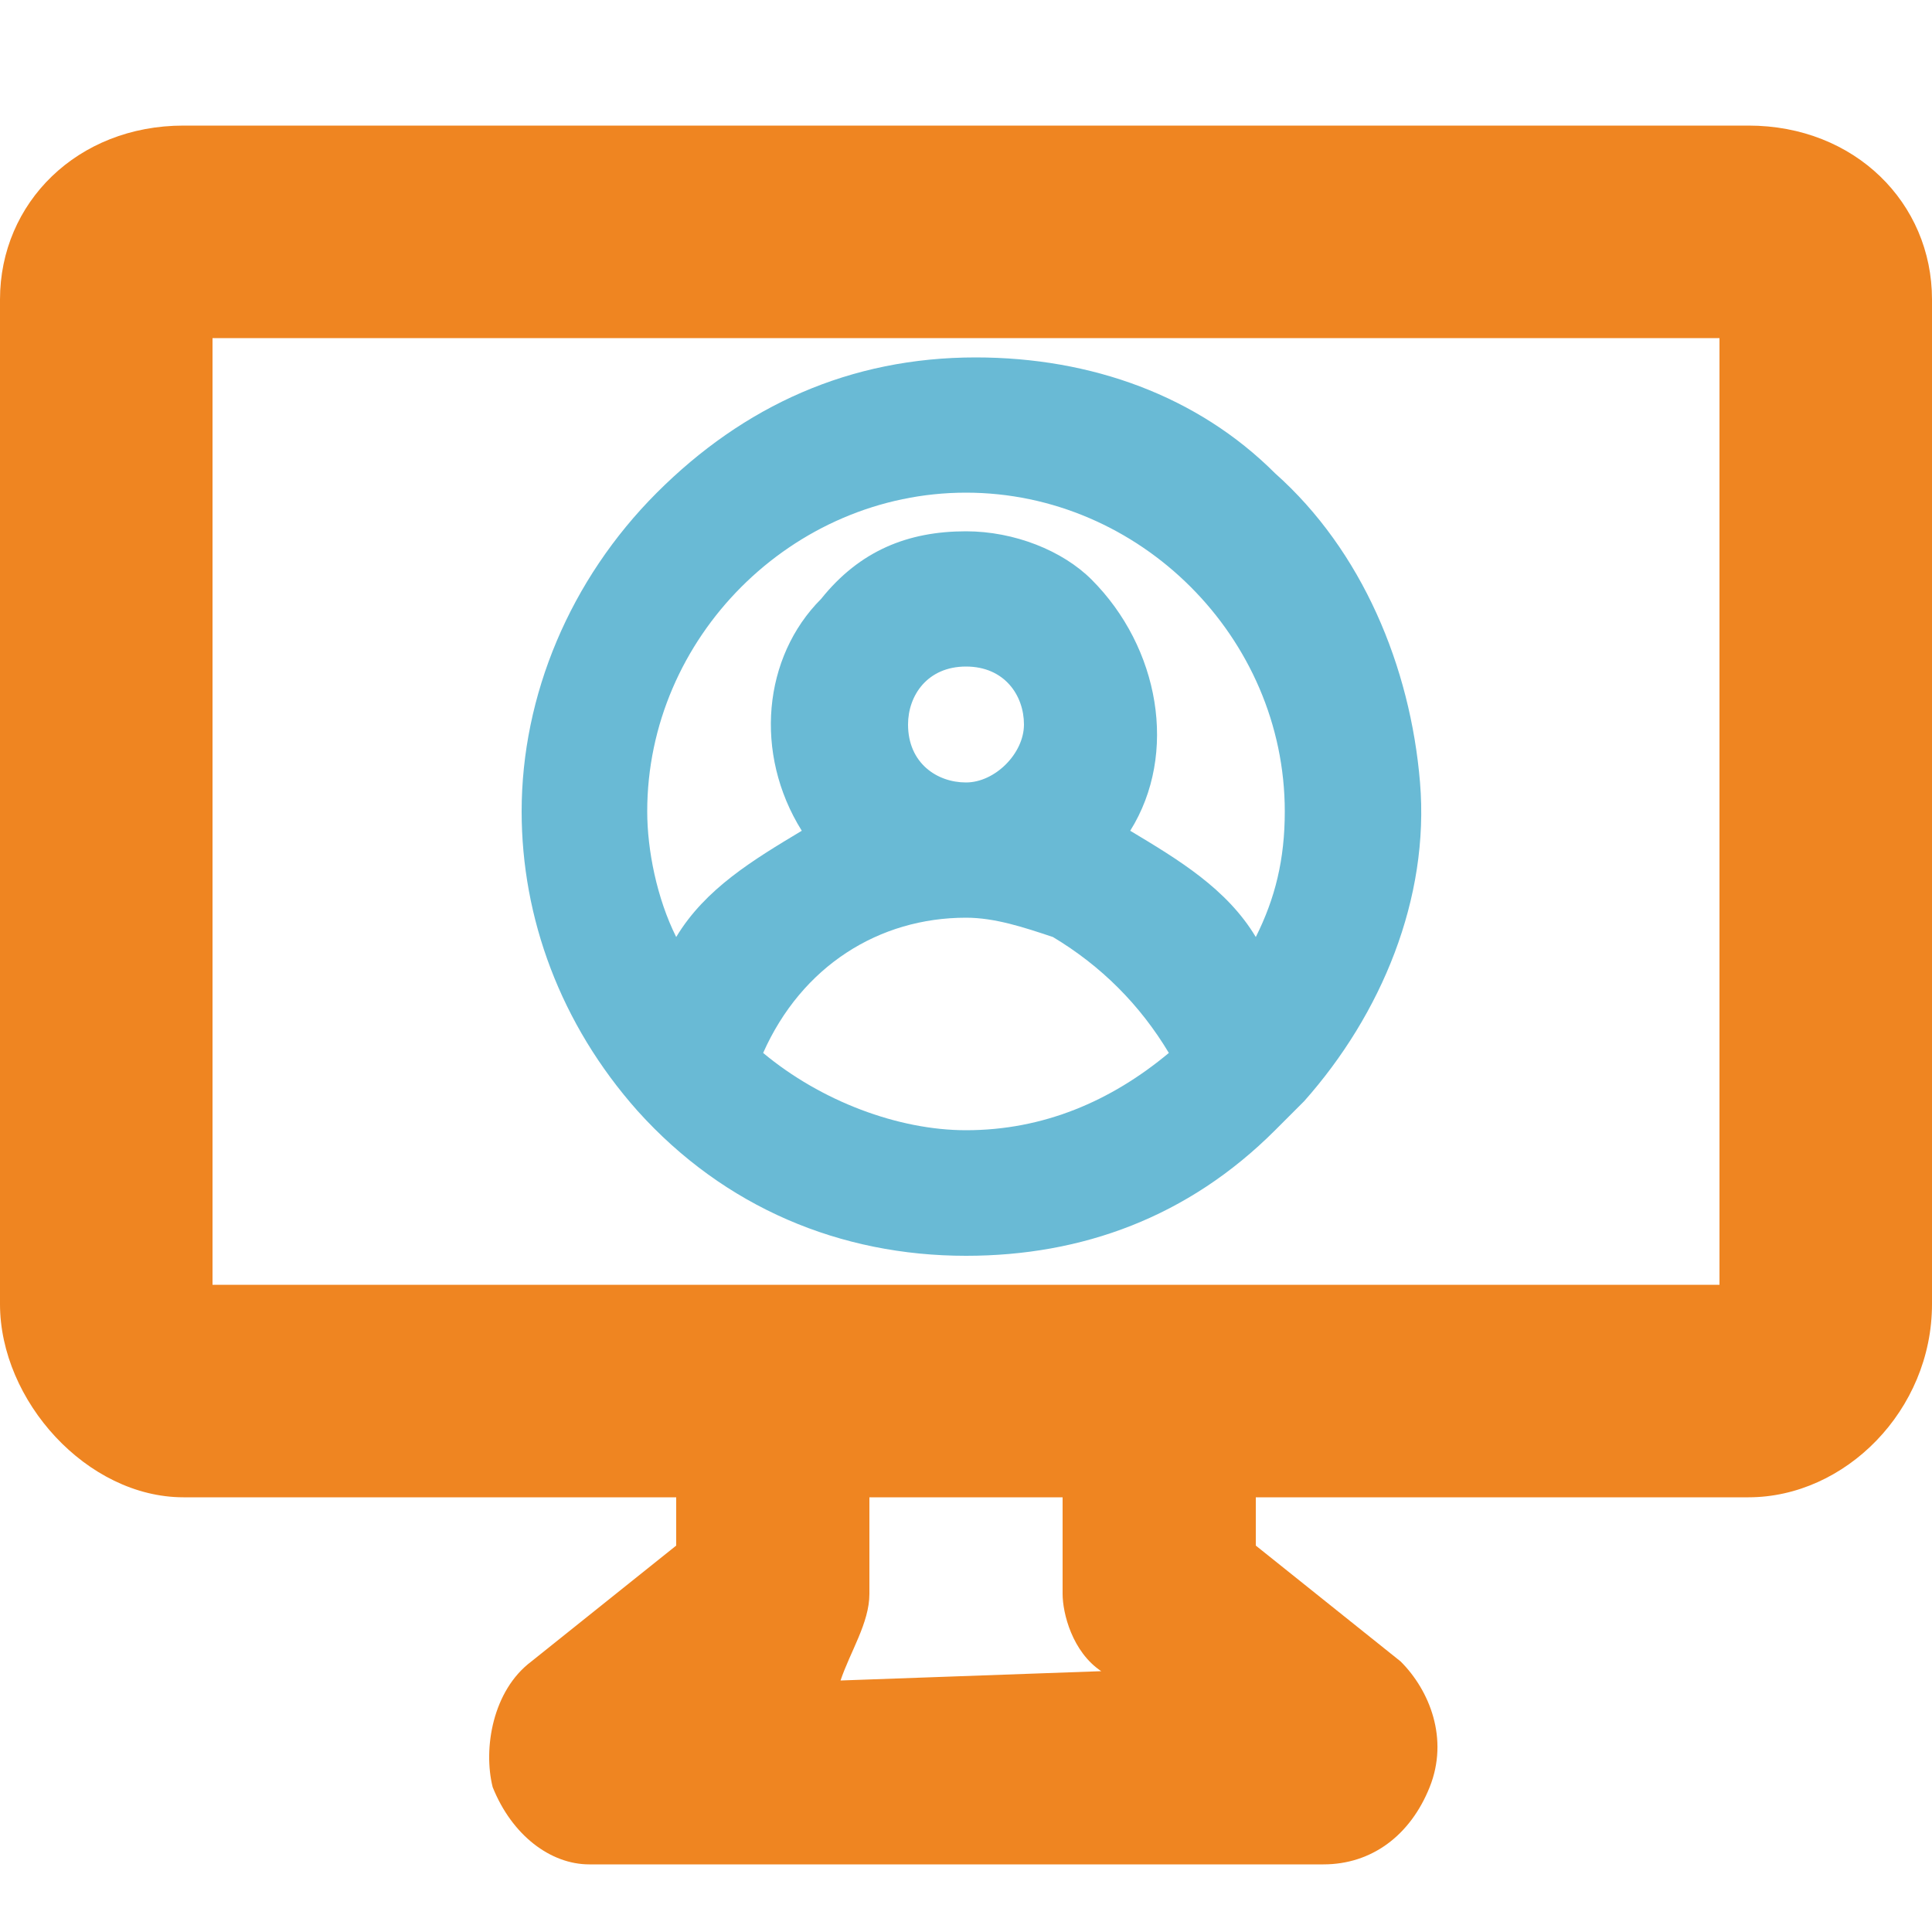 <?xml version="1.0" encoding="utf-8"?>
<!-- Generator: Adobe Illustrator 26.0.3, SVG Export Plug-In . SVG Version: 6.00 Build 0)  -->
<svg version="1.1" id="Layer_1" xmlns="http://www.w3.org/2000/svg" xmlns:xlink="http://www.w3.org/1999/xlink" x="0px" y="0px"
	 viewBox="0 0 20 20" style="enable-background:new 0 0 20 20;" xml:space="preserve">
<style type="text/css">
	.st0{fill:#EF8521;}
	.st1{fill:#69BAD5;}
</style>
<path class="st0" d="M18.1,1.3H1.9C0.8,1.3,0,2.1,0,3.1v10.4c0,1,0.9,2,1.9,2H7V16l-1.5,1.2c-0.4,0.3-0.5,0.9-0.4,1.3
	c0.2,0.5,0.6,0.8,1,0.8h7.6c0.5,0,0.9-0.3,1.1-0.8c0.2-0.5,0-1-0.3-1.3L13,16v-0.5h5.1c1,0,1.9-0.9,1.9-2V3.1
	C20,2.1,19.2,1.3,18.1,1.3z M11.4,17.3L11.4,17.3l-2.8,0.1l0.1,0C8.8,17.1,9,16.8,9,16.5v-1H11v1C11,16.7,11.1,17.1,11.4,17.3z
	 M2.2,13.3V3.5h15.6v9.8H2.2z"/>
<path class="st1" d="M10,13c-1.3,0-2.5-0.5-3.4-1.5c-0.8-0.9-1.2-2-1.2-3.1c0-1.2,0.5-2.4,1.4-3.3c0.9-0.9,2-1.4,3.3-1.4
	c1.2,0,2.3,0.4,3.1,1.2c0.9,0.8,1.4,2,1.5,3.2c0.1,1.2-0.4,2.4-1.2,3.3c-0.1,0.1-0.2,0.2-0.3,0.3C12.3,12.6,11.2,13,10,13L10,13z
	 M7.9,10.9c0.6,0.5,1.4,0.8,2.1,0.8c0.8,0,1.5-0.3,2.1-0.8c-0.3-0.5-0.7-0.9-1.2-1.2c-0.3-0.1-0.6-0.2-0.9-0.2
	C9.1,9.5,8.3,10,7.9,10.9z M10,5.1c-1.8,0-3.3,1.5-3.3,3.3c0,0.4,0.1,0.9,0.3,1.3c0.3-0.5,0.8-0.8,1.3-1.1C7.8,7.8,7.9,6.8,8.5,6.2
	C8.9,5.7,9.4,5.5,10,5.5c0.5,0,1,0.2,1.3,0.5c0.7,0.7,0.9,1.8,0.4,2.6c0.5,0.3,1,0.6,1.3,1.1c0.2-0.4,0.3-0.8,0.3-1.3
	C13.3,6.6,11.8,5.1,10,5.1z M10,6.9c-0.4,0-0.6,0.3-0.6,0.6c0,0.4,0.3,0.6,0.6,0.6s0.6-0.3,0.6-0.6C10.6,7.2,10.4,6.9,10,6.9z"/>
</svg>
